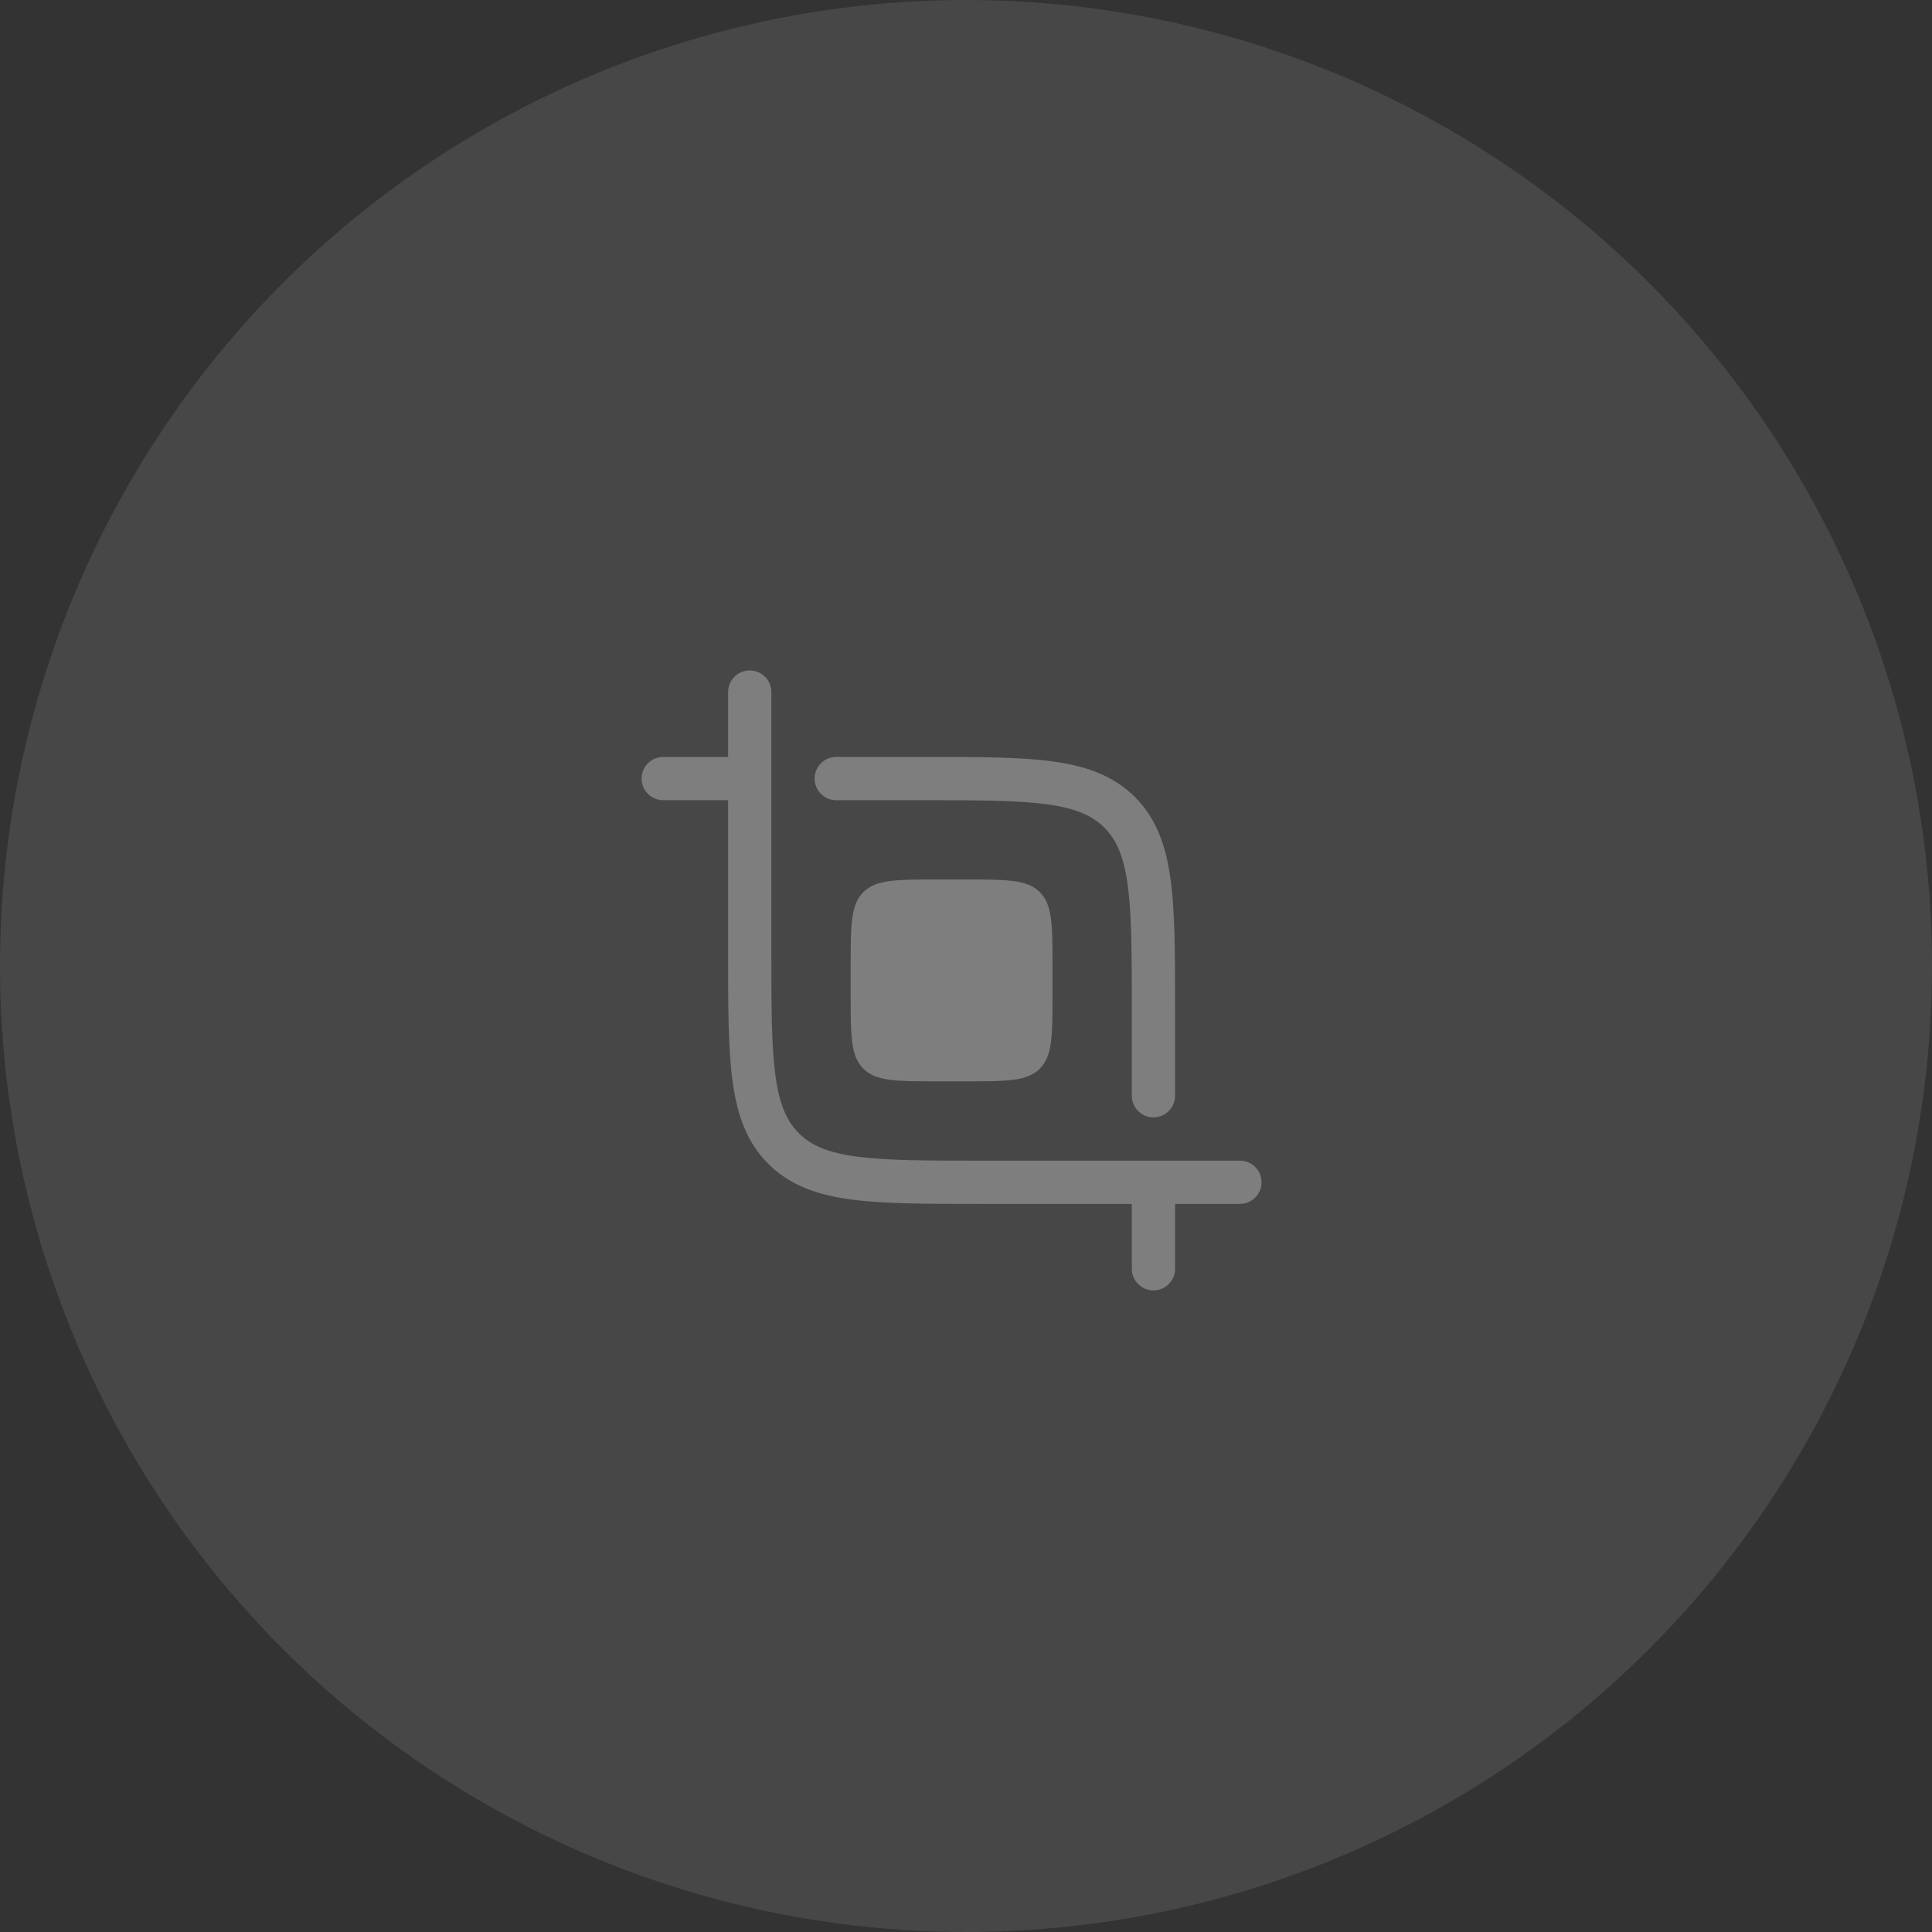 <?xml version="1.0" encoding="UTF-8"?> <svg xmlns="http://www.w3.org/2000/svg" width="67" height="67" viewBox="0 0 67 67" fill="none"><rect x="0" y="0" width="67" height="67" fill="#333333" stroke="none"/><circle cx="33.5" cy="33.5" r="33.5" fill="white" fill-opacity="0.1"></circle><g opacity="0.3"><path fill-rule="evenodd" clip-rule="evenodd" d="M26 23.25C26.414 23.25 26.75 23.586 26.75 24V33C26.75 34.907 26.752 36.261 26.89 37.289C27.025 38.295 27.279 38.875 27.702 39.298C28.125 39.721 28.705 39.975 29.711 40.11C30.738 40.248 32.093 40.25 34 40.25H43C43.414 40.25 43.75 40.586 43.75 41C43.75 41.414 43.414 41.75 43 41.75H40.75V44C40.75 44.414 40.414 44.75 40 44.75C39.586 44.75 39.25 44.414 39.25 44V41.75H33.944C32.106 41.75 30.65 41.75 29.511 41.597C28.339 41.439 27.39 41.107 26.641 40.359C25.893 39.61 25.561 38.661 25.403 37.489C25.25 36.35 25.25 34.894 25.25 33.056L25.25 27.75H23C22.586 27.75 22.25 27.414 22.25 27C22.25 26.586 22.586 26.25 23 26.25H25.25V24C25.25 23.586 25.586 23.25 26 23.25ZM36.289 27.89C35.261 27.752 33.907 27.75 32 27.75H29C28.586 27.75 28.25 27.414 28.25 27C28.25 26.586 28.586 26.25 29 26.25L32.056 26.25C33.894 26.25 35.35 26.25 36.489 26.403C37.661 26.561 38.61 26.893 39.359 27.641C40.107 28.39 40.439 29.339 40.597 30.511C40.75 31.65 40.75 33.106 40.75 34.944V38C40.75 38.414 40.414 38.75 40 38.75C39.586 38.75 39.25 38.414 39.25 38V35C39.25 33.093 39.248 31.738 39.11 30.711C38.975 29.705 38.721 29.125 38.298 28.702C37.875 28.279 37.295 28.025 36.289 27.89Z" fill="white"></path><path d="M29.5 33.5C29.5 32.086 29.5 31.379 29.939 30.939C30.379 30.5 31.086 30.5 32.5 30.5H33.5C34.914 30.5 35.621 30.5 36.061 30.939C36.5 31.379 36.5 32.086 36.5 33.5V34.5C36.5 35.914 36.5 36.621 36.061 37.061C35.621 37.5 34.914 37.5 33.5 37.5H32.5C31.086 37.5 30.379 37.5 29.939 37.061C29.5 36.621 29.5 35.914 29.5 34.5V33.5Z" fill="white"></path></g></svg> 